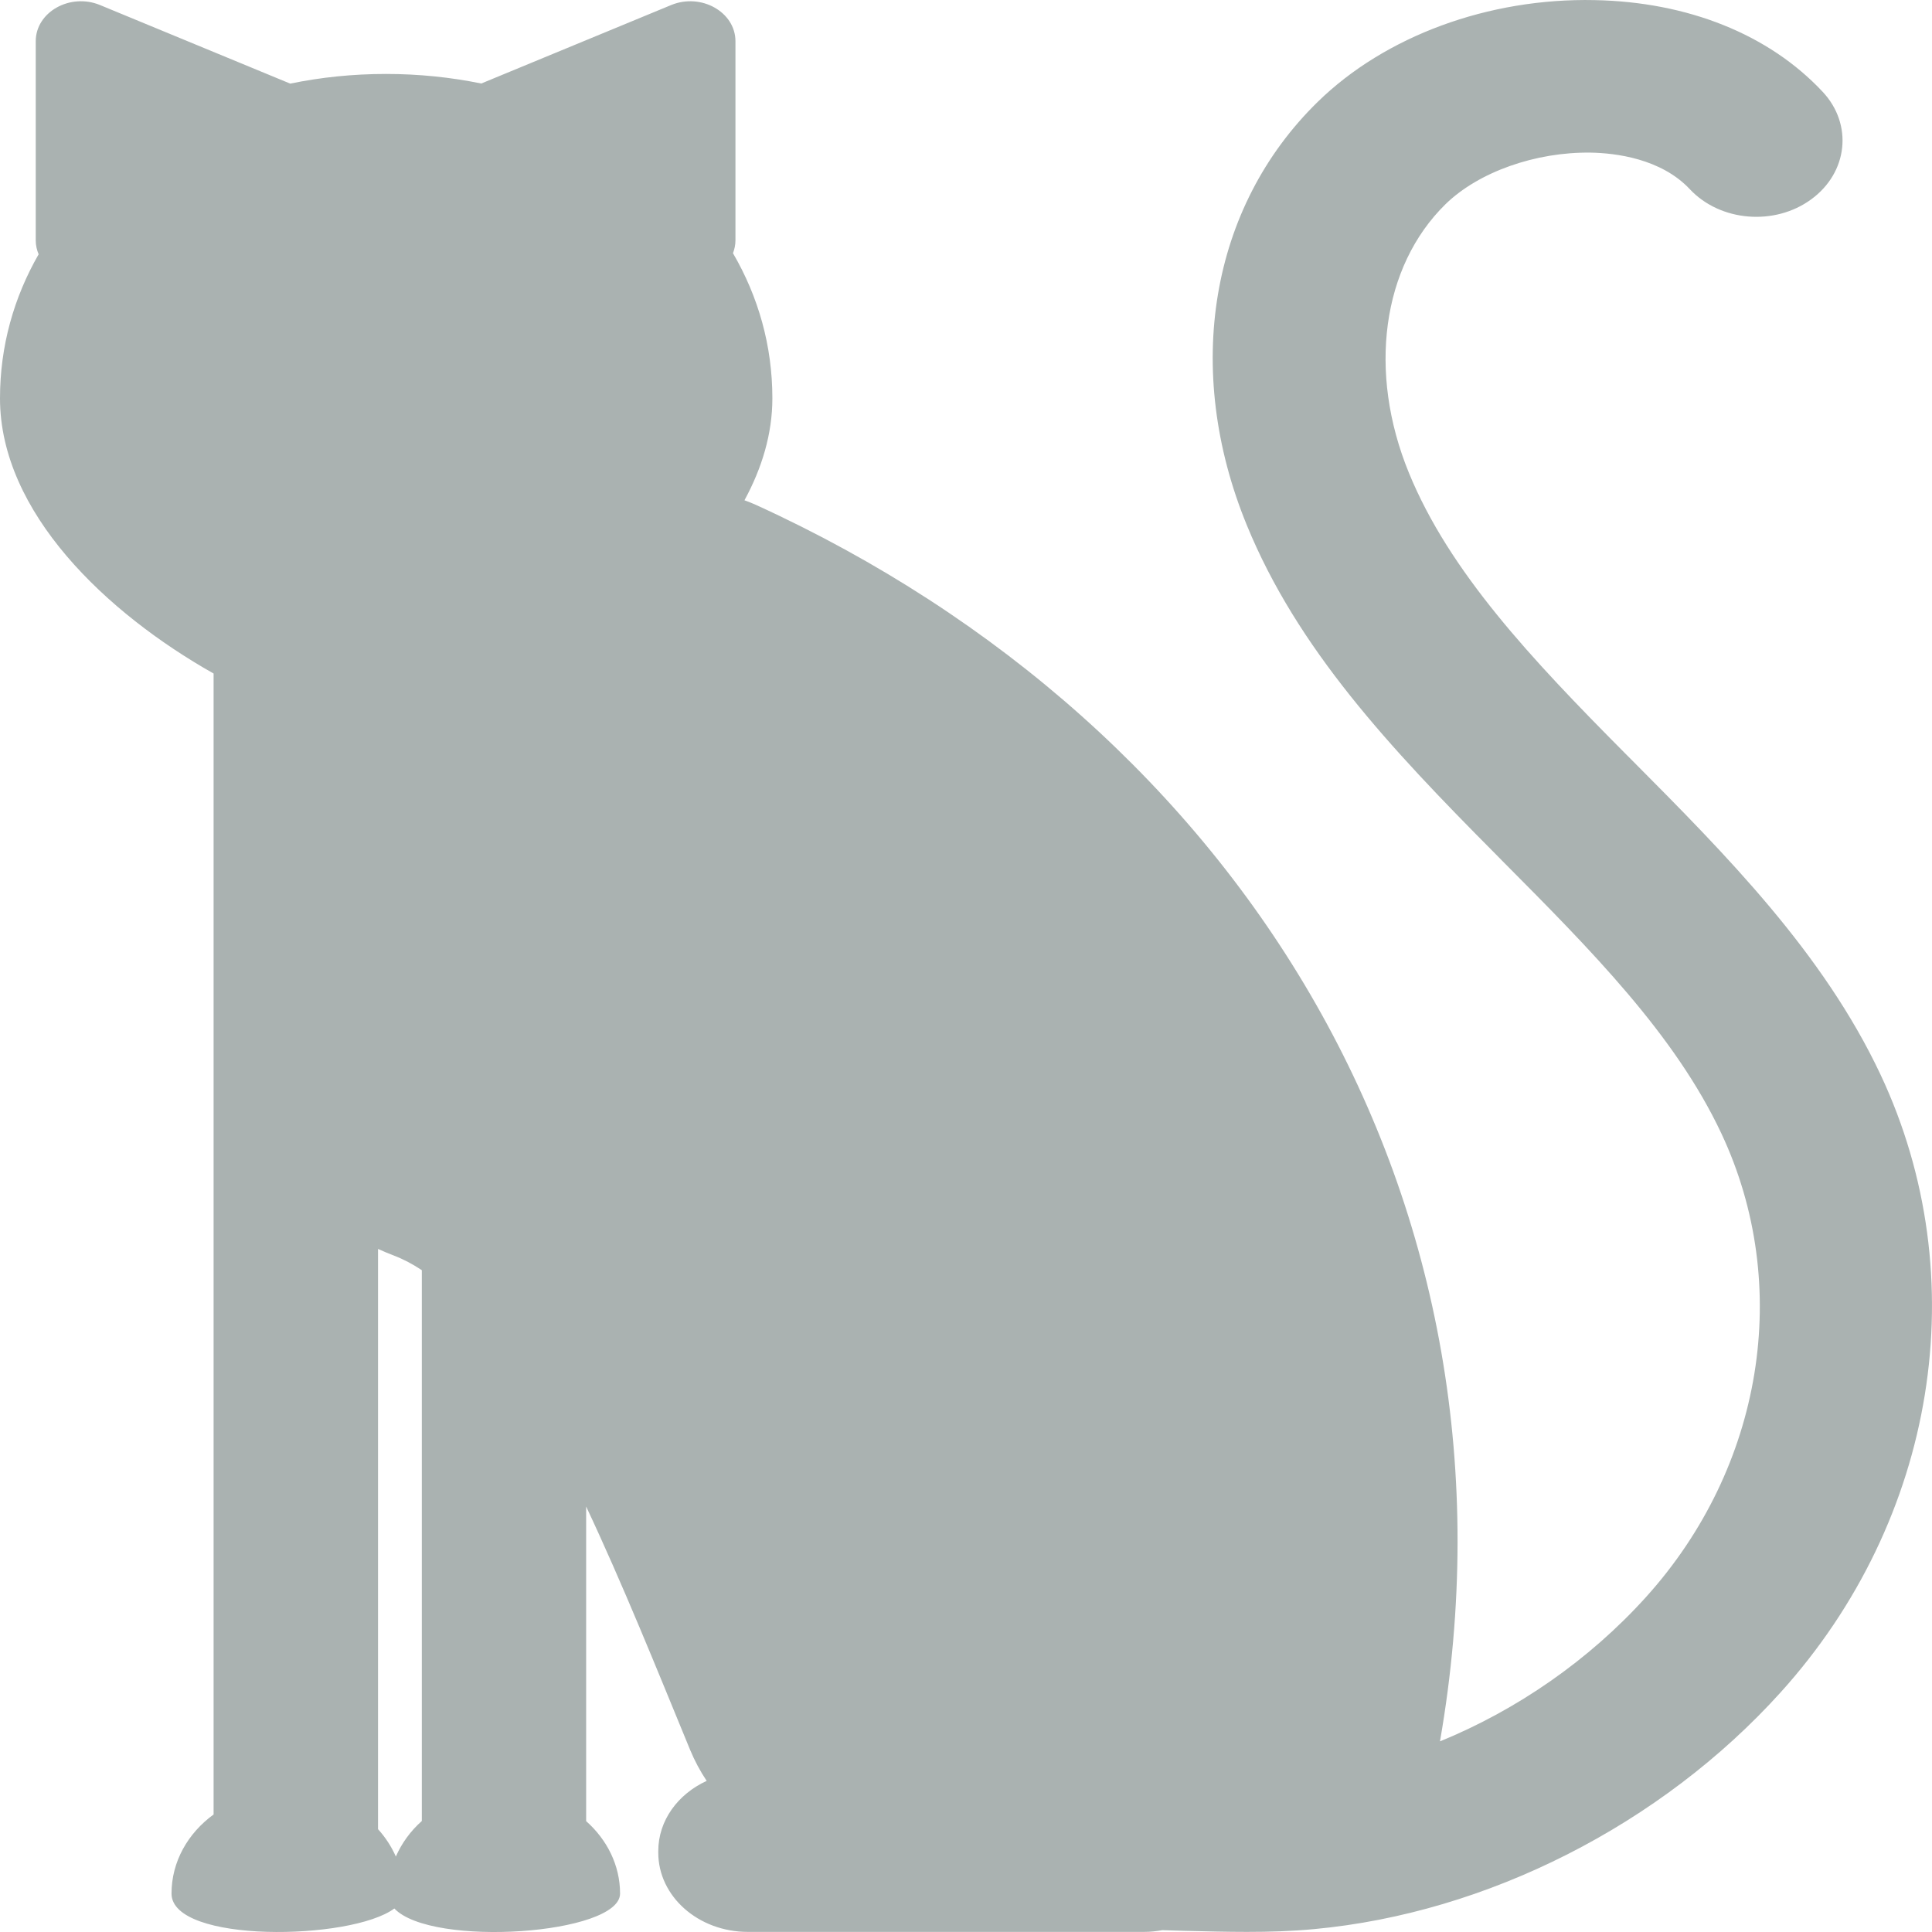<svg width="18" height="18" viewBox="0 0 18 18" fill="none" xmlns="http://www.w3.org/2000/svg">
<path d="M17.521 10.013C16.986 8.876 16.08 7.963 15.203 7.081L15.14 7.018C14.261 6.133 13.504 5.326 13.127 4.407C12.741 3.466 12.875 2.483 13.468 1.902C13.777 1.601 14.309 1.414 14.822 1.422C15.051 1.426 15.476 1.477 15.744 1.763C16.027 2.065 16.534 2.107 16.875 1.857C17.217 1.607 17.265 1.159 16.982 0.856C16.482 0.321 15.727 0.018 14.857 0.001C13.867 -0.02 12.904 0.336 12.277 0.949C11.274 1.929 11.021 3.44 11.616 4.892C12.088 6.044 12.944 6.961 13.933 7.956L13.996 8.02C14.823 8.852 15.604 9.638 16.037 10.559C16.703 11.975 16.427 13.671 15.335 14.88C14.806 15.466 14.135 15.93 13.416 16.224C14.292 11.194 11.579 6.773 7.043 4.704C7.008 4.688 6.972 4.674 6.936 4.661C7.099 4.361 7.196 4.042 7.196 3.711C7.196 3.219 7.064 2.762 6.829 2.359C6.843 2.322 6.852 2.282 6.852 2.24L6.852 0.384C6.852 0.112 6.532 -0.068 6.253 0.047L4.484 0.778C4.2 0.72 3.903 0.689 3.596 0.689C3.288 0.689 2.989 0.72 2.704 0.779L0.932 0.047C0.653 -0.068 0.333 0.112 0.333 0.384L0.333 2.24C0.333 2.286 0.343 2.329 0.36 2.369C0.13 2.769 0 3.223 0 3.711C0 4.775 0.995 5.714 1.99 6.275V16.905C1.75 17.08 1.598 17.345 1.598 17.642C1.598 18.107 3.27 18.081 3.674 17.781C4.021 18.147 5.777 18.023 5.777 17.642C5.777 17.379 5.656 17.14 5.461 16.967V14.036C5.797 14.749 6.117 15.543 6.43 16.304C6.472 16.405 6.523 16.501 6.584 16.592C6.316 16.715 6.133 16.961 6.133 17.246V17.261C6.133 17.669 6.507 17.999 6.967 17.999H10.659C10.717 17.999 10.774 17.993 10.829 17.983C10.897 17.985 10.965 17.987 11.03 17.989C11.235 17.994 11.428 17.999 11.616 17.999C11.827 17.999 12.032 17.993 12.244 17.973C13.853 17.824 15.477 17 16.59 15.767C18.043 14.159 18.408 11.9 17.521 10.013ZM3.93 16.966C3.825 17.059 3.743 17.172 3.688 17.297C3.647 17.204 3.591 17.118 3.522 17.042V11.636C3.571 11.658 3.622 11.68 3.675 11.7C3.761 11.733 3.846 11.778 3.93 11.834V16.966H3.93Z" fill="#AAB2B1"/>
</svg>
